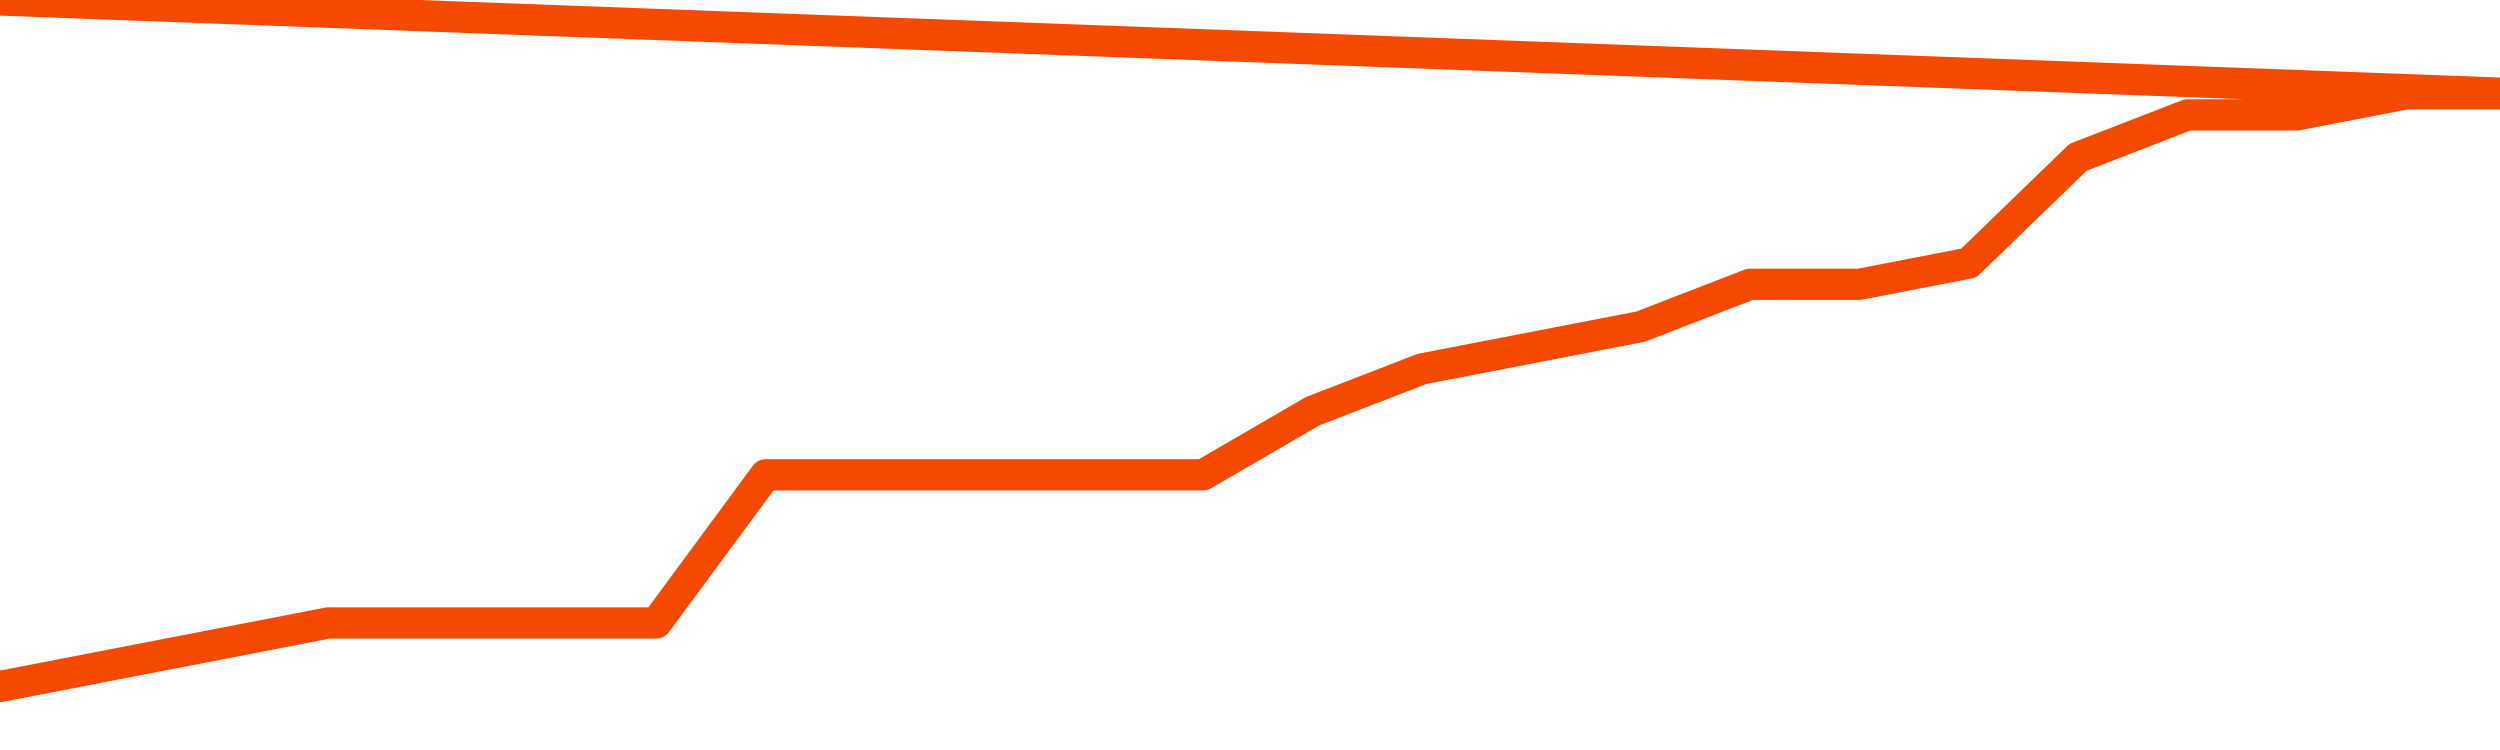       <svg
        version="1.1"
        xmlns="http://www.w3.org/2000/svg"
        width="80"
        height="24"
        viewBox="0 0 80 24">
        <path
          fill="url(#gradient)"
          fill-opacity="0.56"
          stroke="none"
          d="M 0,26 0.0,21.968 3.5,21.29 7.0,20.613 10.5,19.935 14.0,19.935 17.5,19.935 21.0,19.935 24.5,15.194 28.0,15.194 31.5,15.194 35.0,15.194 38.5,15.194 42.0,13.161 45.5,11.806 49.0,11.129 52.5,10.452 56.0,9.097 59.5,9.097 63.0,8.419 66.5,5.032 70.0,3.677 73.5,3.677 77.0,3.0 80.5,3.0 82,26 Z"
        />
        <path
          fill="none"
          stroke="#F64900"
          stroke-width="1"
          stroke-linejoin="round"
          stroke-linecap="round"
          d="M 0.0,21.968 3.5,21.29 7.0,20.613 10.5,19.935 14.0,19.935 17.5,19.935 21.0,19.935 24.5,15.194 28.0,15.194 31.5,15.194 35.0,15.194 38.5,15.194 42.0,13.161 45.5,11.806 49.0,11.129 52.5,10.452 56.0,9.097 59.5,9.097 63.0,8.419 66.5,5.032 70.0,3.677 73.5,3.677 77.0,3.0 80.5,3.0.join(' ') }"
        />
      </svg>
